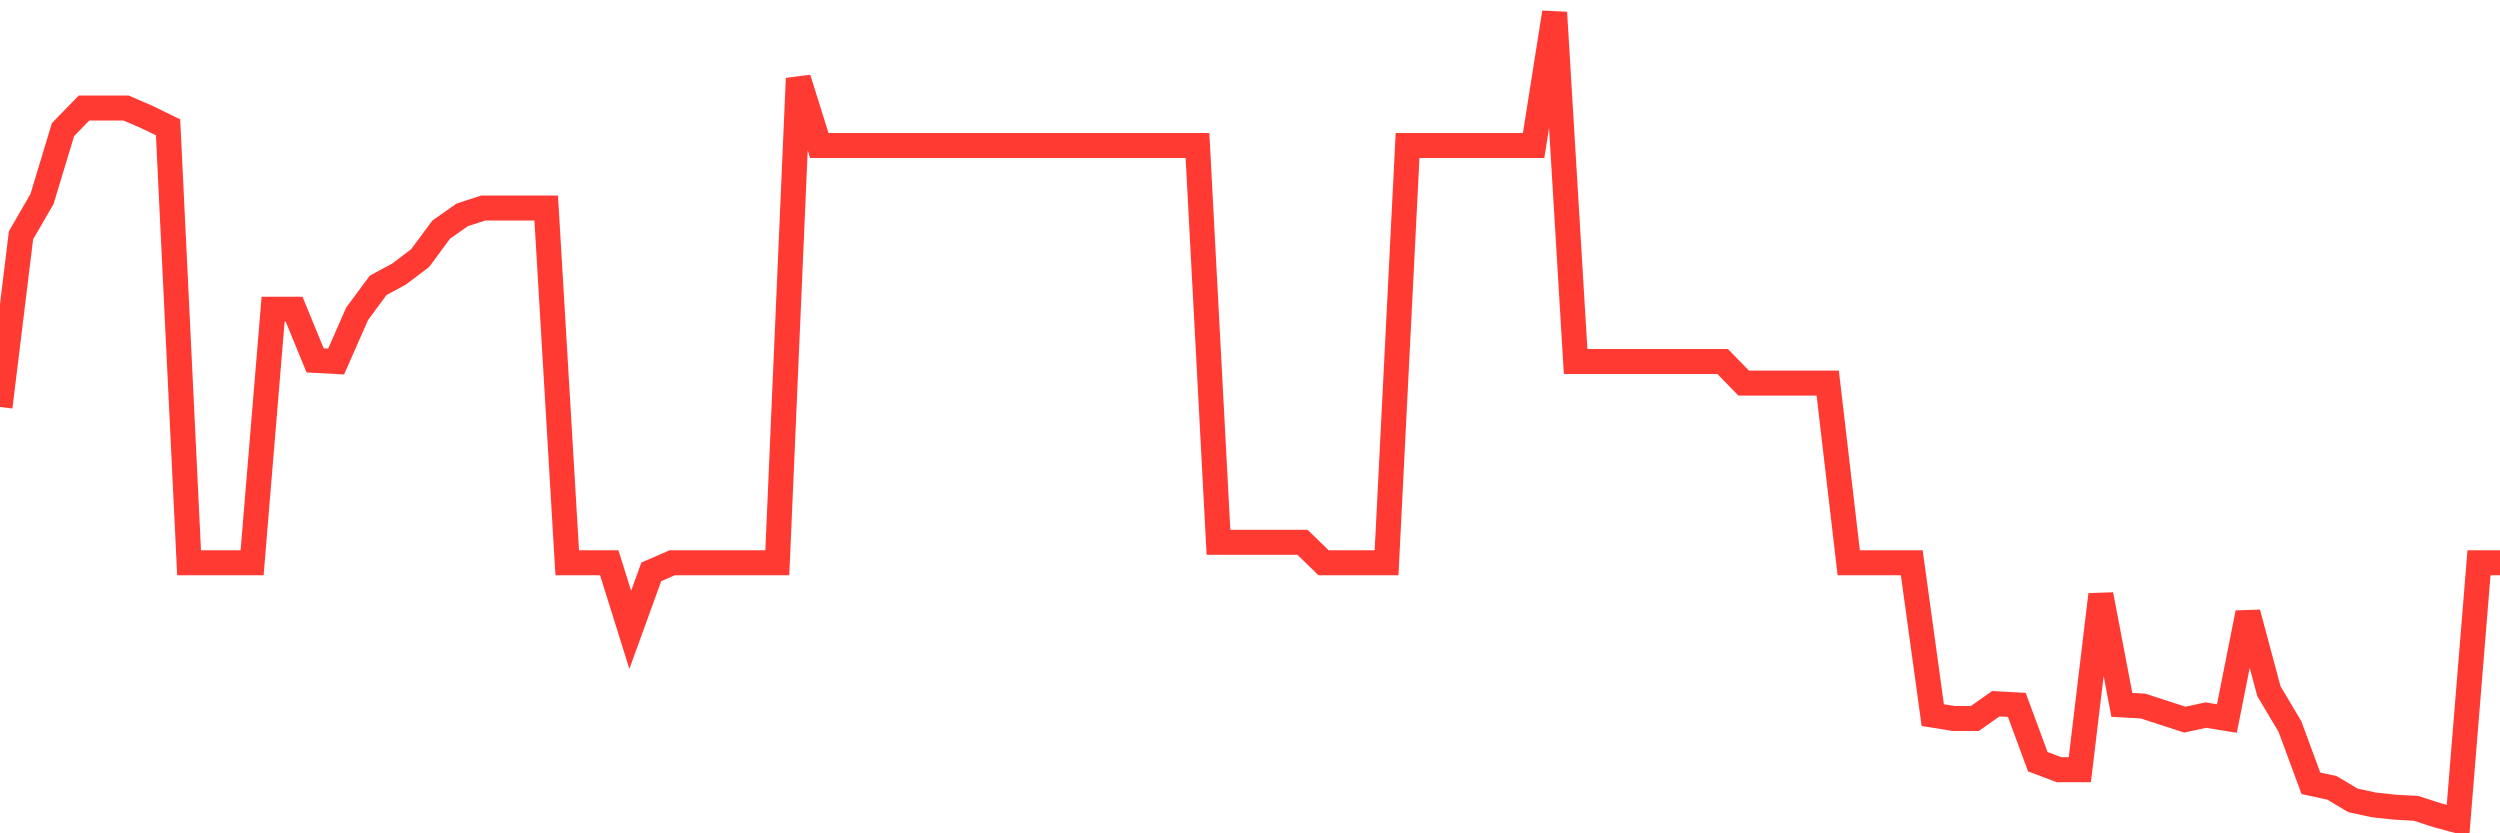 <svg
  xmlns="http://www.w3.org/2000/svg"
  xmlns:xlink="http://www.w3.org/1999/xlink"
  width="120"
  height="40"
  viewBox="0 0 120 40"
  preserveAspectRatio="none"
>
  <polyline
    points="0,19.536 1.008,11.296 2.017,9.55 3.025,6.221 4.034,5.184 5.042,5.184 6.05,5.184 7.059,5.621 8.067,6.112 9.076,27.012 10.084,27.012 11.092,27.012 12.101,27.012 13.109,14.843 14.118,14.843 15.126,17.299 16.134,17.353 17.143,15.061 18.151,13.697 19.16,13.151 20.168,12.387 21.176,11.023 22.185,10.314 23.193,9.986 24.202,9.986 25.21,9.986 26.218,9.986 27.227,27.012 28.235,27.012 29.244,27.012 30.252,30.232 31.261,27.449 32.269,27.012 33.277,27.012 34.286,27.012 35.294,27.012 36.303,27.012 37.311,27.012 38.319,3.765 39.328,6.985 40.336,6.985 41.345,6.985 42.353,6.985 43.361,6.985 44.37,6.985 45.378,6.985 46.387,6.985 47.395,6.985 48.403,6.985 49.412,6.985 50.42,6.985 51.429,6.985 52.437,6.985 53.445,6.985 54.454,6.985 55.462,6.985 56.471,6.985 57.479,6.985 58.487,26.03 59.496,26.03 60.504,26.03 61.513,26.03 62.521,26.03 63.529,27.012 64.538,27.012 65.546,27.012 66.555,27.012 67.563,6.985 68.571,6.985 69.58,6.985 70.588,6.985 71.597,6.985 72.605,6.985 73.613,6.985 74.622,0.6 75.63,17.353 76.639,17.353 77.647,17.353 78.655,17.353 79.664,17.353 80.672,17.353 81.681,17.353 82.689,17.353 83.697,18.39 84.706,18.39 85.714,18.39 86.723,18.39 87.731,18.39 88.739,27.012 89.748,27.012 90.756,27.012 91.765,27.012 92.773,34.325 93.782,34.489 94.79,34.489 95.798,33.779 96.807,33.834 97.815,36.562 98.824,36.944 99.832,36.944 100.84,28.54 101.849,33.834 102.857,33.888 103.866,34.216 104.874,34.543 105.882,34.325 106.891,34.489 107.899,29.414 108.908,33.179 109.916,34.871 110.924,37.599 111.933,37.817 112.941,38.418 113.95,38.636 114.958,38.745 115.966,38.8 116.975,39.127 117.983,39.4 118.992,27.012 120,27.012"
    fill="none"
    stroke="#ff3a33"
    stroke-width="1.2"
  >
  </polyline>
</svg>